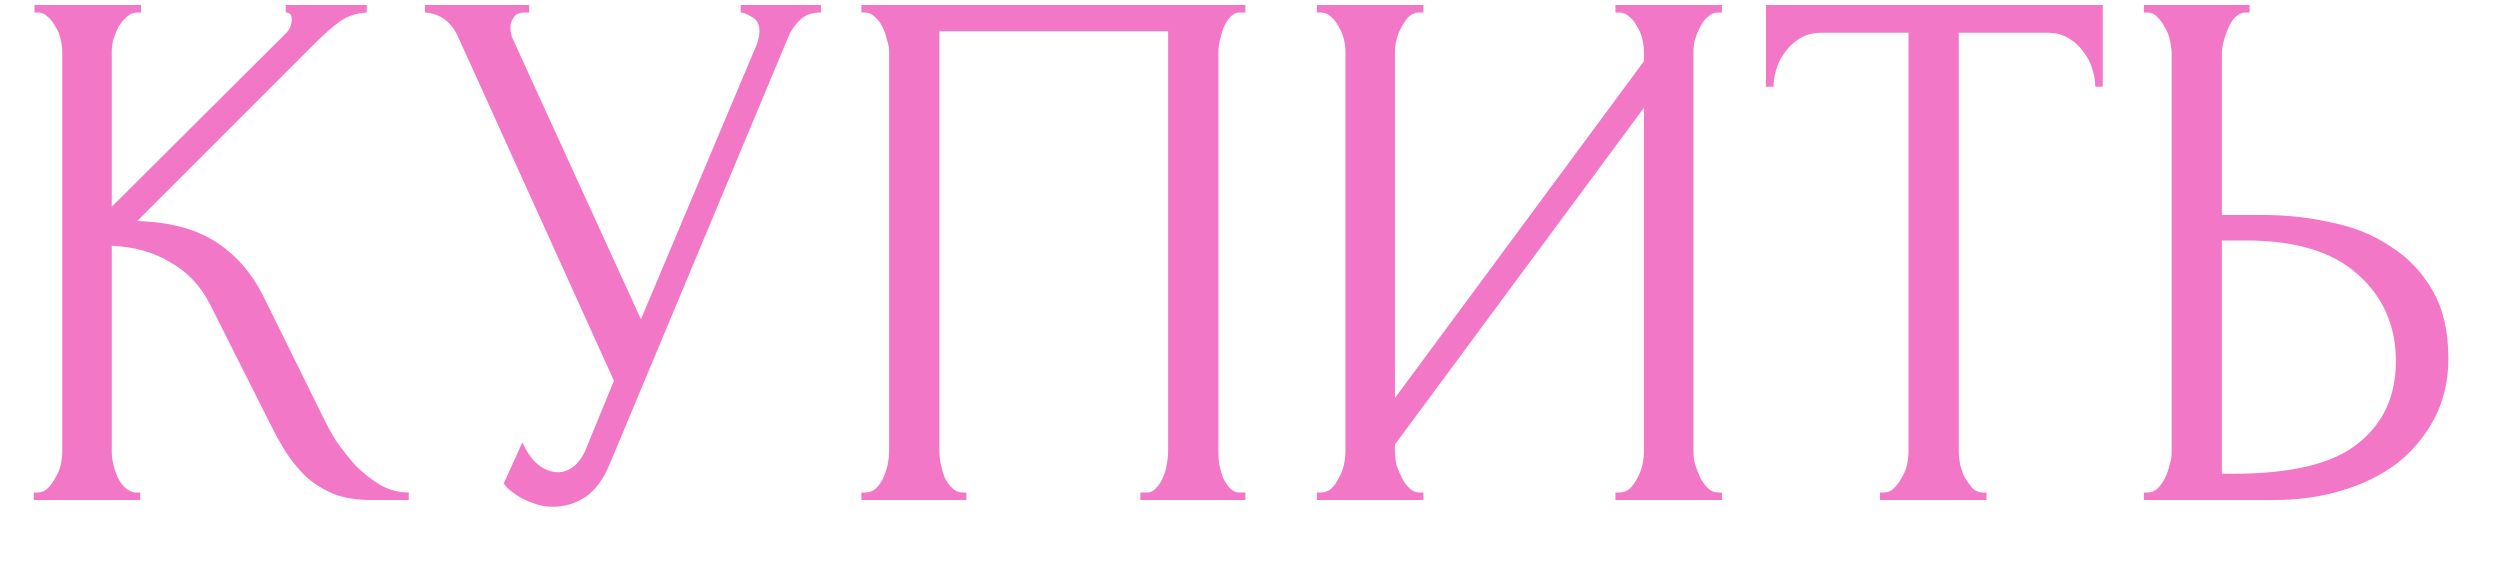 <?xml version="1.0" encoding="UTF-8"?> <svg xmlns="http://www.w3.org/2000/svg" width="40" height="9" viewBox="0 0 40 9" fill="none"><path d="M0.54 7.88H0.6C0.664 7.88 0.72 7.856 0.768 7.808C0.816 7.76 0.856 7.704 0.888 7.64C0.928 7.576 0.956 7.508 0.972 7.436C0.988 7.356 0.996 7.284 0.996 7.22V0.824C0.996 0.768 0.988 0.704 0.972 0.632C0.956 0.56 0.928 0.492 0.888 0.428C0.856 0.364 0.816 0.312 0.768 0.272C0.72 0.224 0.668 0.2 0.612 0.2H0.552V0.08H2.256V0.2H2.196C2.132 0.2 2.076 0.224 2.028 0.272C1.98 0.312 1.936 0.364 1.896 0.428C1.864 0.492 1.836 0.56 1.812 0.632C1.796 0.704 1.788 0.768 1.788 0.824V3.308L4.572 0.536C4.636 0.472 4.668 0.396 4.668 0.308C4.668 0.236 4.636 0.2 4.572 0.2V0.08H5.868V0.2C5.708 0.208 5.564 0.256 5.436 0.344C5.316 0.432 5.184 0.548 5.04 0.692L2.196 3.536C2.716 3.552 3.136 3.664 3.456 3.872C3.776 4.08 4.028 4.368 4.212 4.736L5.16 6.656C5.216 6.776 5.288 6.908 5.376 7.052C5.472 7.188 5.576 7.32 5.688 7.448C5.808 7.568 5.94 7.672 6.084 7.76C6.228 7.84 6.38 7.88 6.54 7.88V8H5.94C5.708 8 5.508 7.968 5.34 7.904C5.172 7.832 5.024 7.74 4.896 7.628C4.776 7.508 4.668 7.376 4.572 7.232C4.484 7.088 4.404 6.944 4.332 6.8L3.36 4.868C3.208 4.572 2.996 4.348 2.724 4.196C2.46 4.036 2.148 3.948 1.788 3.932V7.22C1.788 7.284 1.796 7.352 1.812 7.424C1.828 7.496 1.852 7.568 1.884 7.64C1.916 7.704 1.956 7.76 2.004 7.808C2.052 7.848 2.104 7.872 2.16 7.88H2.244V8H0.54V7.88ZM6.799 0.08H8.467V0.2H8.395C8.307 0.2 8.247 0.228 8.215 0.284C8.183 0.332 8.167 0.384 8.167 0.44C8.167 0.48 8.171 0.516 8.179 0.548C8.187 0.58 8.195 0.604 8.203 0.62L10.255 5.108L12.091 0.752C12.099 0.736 12.111 0.704 12.127 0.656C12.143 0.6 12.151 0.548 12.151 0.5C12.151 0.388 12.111 0.312 12.031 0.272C11.951 0.224 11.891 0.2 11.851 0.2V0.08H13.135V0.2C12.991 0.2 12.879 0.24 12.799 0.32C12.727 0.392 12.671 0.468 12.631 0.548L9.751 7.436C9.655 7.668 9.527 7.84 9.367 7.952C9.207 8.056 9.035 8.108 8.851 8.108C8.731 8.108 8.623 8.088 8.527 8.048C8.431 8.016 8.347 7.976 8.275 7.928C8.203 7.88 8.147 7.836 8.107 7.796C8.075 7.756 8.059 7.736 8.059 7.736L8.359 7.076C8.423 7.228 8.507 7.348 8.611 7.436C8.715 7.516 8.823 7.556 8.935 7.556C9.007 7.556 9.079 7.532 9.151 7.484C9.231 7.428 9.299 7.344 9.355 7.232L9.823 6.092L7.327 0.584C7.215 0.344 7.039 0.216 6.799 0.2V0.08ZM13.782 7.88H13.842C13.906 7.88 13.962 7.86 14.01 7.82C14.058 7.772 14.098 7.716 14.13 7.652C14.162 7.58 14.186 7.508 14.202 7.436C14.218 7.356 14.226 7.284 14.226 7.22V0.824C14.226 0.768 14.214 0.704 14.19 0.632C14.174 0.56 14.15 0.492 14.118 0.428C14.086 0.364 14.046 0.312 13.998 0.272C13.95 0.224 13.898 0.2 13.842 0.2H13.782V0.08H19.926V0.2H19.83C19.774 0.2 19.726 0.224 19.686 0.272C19.646 0.312 19.61 0.368 19.578 0.44C19.554 0.504 19.534 0.572 19.518 0.644C19.502 0.716 19.494 0.776 19.494 0.824V7.22C19.494 7.284 19.498 7.352 19.506 7.424C19.522 7.496 19.542 7.568 19.566 7.64C19.598 7.704 19.634 7.76 19.674 7.808C19.722 7.856 19.774 7.88 19.83 7.88H19.926V8H18.246V7.88H18.354C18.41 7.88 18.458 7.856 18.498 7.808C18.546 7.76 18.582 7.704 18.606 7.64C18.638 7.576 18.658 7.508 18.666 7.436C18.682 7.356 18.69 7.284 18.69 7.22V0.5H15.03V7.22C15.03 7.284 15.038 7.356 15.054 7.436C15.07 7.508 15.09 7.576 15.114 7.64C15.146 7.704 15.186 7.76 15.234 7.808C15.282 7.856 15.338 7.88 15.402 7.88H15.462V8H13.782V7.88ZM25.847 7.88H25.907C25.971 7.88 26.027 7.86 26.075 7.82C26.123 7.772 26.163 7.716 26.195 7.652C26.235 7.58 26.263 7.508 26.279 7.436C26.295 7.356 26.303 7.284 26.303 7.22V1.724L22.319 7.112V7.22C22.319 7.284 22.327 7.356 22.343 7.436C22.367 7.508 22.395 7.576 22.427 7.64C22.459 7.704 22.499 7.76 22.547 7.808C22.595 7.856 22.651 7.88 22.715 7.88H22.775V8H21.071V7.88H21.131C21.195 7.88 21.251 7.86 21.299 7.82C21.347 7.772 21.387 7.716 21.419 7.652C21.459 7.58 21.487 7.508 21.503 7.436C21.519 7.356 21.527 7.284 21.527 7.22V0.824C21.527 0.768 21.519 0.704 21.503 0.632C21.487 0.56 21.459 0.492 21.419 0.428C21.387 0.364 21.347 0.312 21.299 0.272C21.251 0.224 21.195 0.2 21.131 0.2H21.071V0.08H22.775V0.2H22.679C22.623 0.208 22.571 0.236 22.523 0.284C22.483 0.332 22.447 0.388 22.415 0.452C22.383 0.508 22.359 0.572 22.343 0.644C22.327 0.708 22.319 0.768 22.319 0.824V6.368L26.303 0.98V0.824C26.303 0.768 26.295 0.704 26.279 0.632C26.263 0.56 26.235 0.492 26.195 0.428C26.163 0.364 26.123 0.312 26.075 0.272C26.027 0.224 25.971 0.2 25.907 0.2H25.847V0.08H27.551V0.2H27.491C27.427 0.2 27.371 0.224 27.323 0.272C27.275 0.312 27.235 0.364 27.203 0.428C27.171 0.492 27.143 0.56 27.119 0.632C27.103 0.704 27.095 0.768 27.095 0.824V7.22C27.095 7.284 27.103 7.352 27.119 7.424C27.143 7.496 27.171 7.568 27.203 7.64C27.235 7.704 27.275 7.76 27.323 7.808C27.371 7.856 27.427 7.88 27.491 7.88H27.551V8H25.847V7.88ZM31.724 7.88H31.784V8H30.08V7.88H30.14C30.204 7.88 30.26 7.856 30.308 7.808C30.356 7.76 30.396 7.704 30.428 7.64C30.468 7.576 30.496 7.508 30.512 7.436C30.528 7.356 30.536 7.284 30.536 7.22V0.524H29.144C29.016 0.524 28.904 0.552 28.808 0.608C28.712 0.664 28.632 0.736 28.568 0.824C28.504 0.904 28.456 0.996 28.424 1.1C28.392 1.196 28.376 1.292 28.376 1.388H28.256V0.08H33.644V1.388H33.524C33.524 1.292 33.508 1.196 33.476 1.1C33.444 0.996 33.396 0.904 33.332 0.824C33.268 0.736 33.188 0.664 33.092 0.608C32.996 0.552 32.884 0.524 32.756 0.524H31.34V7.22C31.34 7.284 31.348 7.356 31.364 7.436C31.38 7.508 31.404 7.576 31.436 7.64C31.476 7.704 31.516 7.76 31.556 7.808C31.604 7.856 31.66 7.88 31.724 7.88ZM34.302 7.88H34.362C34.418 7.88 34.47 7.86 34.518 7.82C34.566 7.772 34.606 7.716 34.638 7.652C34.67 7.588 34.694 7.52 34.71 7.448C34.734 7.376 34.746 7.312 34.746 7.256V0.86C34.746 0.804 34.738 0.736 34.722 0.656C34.706 0.576 34.678 0.504 34.638 0.44C34.606 0.376 34.566 0.32 34.518 0.272C34.47 0.224 34.418 0.2 34.362 0.2H34.302V0.08H35.994V0.2H35.91C35.798 0.216 35.71 0.304 35.646 0.464C35.582 0.616 35.55 0.748 35.55 0.86V3.44H36.222C36.59 3.44 36.95 3.48 37.302 3.56C37.662 3.632 37.978 3.76 38.25 3.944C38.53 4.12 38.754 4.356 38.922 4.652C39.09 4.94 39.174 5.3 39.174 5.732C39.174 6.084 39.102 6.4 38.958 6.68C38.814 6.96 38.618 7.2 38.37 7.4C38.122 7.592 37.826 7.74 37.482 7.844C37.146 7.948 36.782 8 36.39 8H34.302V7.88ZM35.73 7.58C36.658 7.58 37.322 7.42 37.722 7.1C38.13 6.78 38.334 6.34 38.334 5.78C38.334 5.212 38.13 4.748 37.722 4.388C37.322 4.028 36.73 3.848 35.946 3.848H35.55V7.58H35.73Z" fill="#F277C6"></path></svg> 